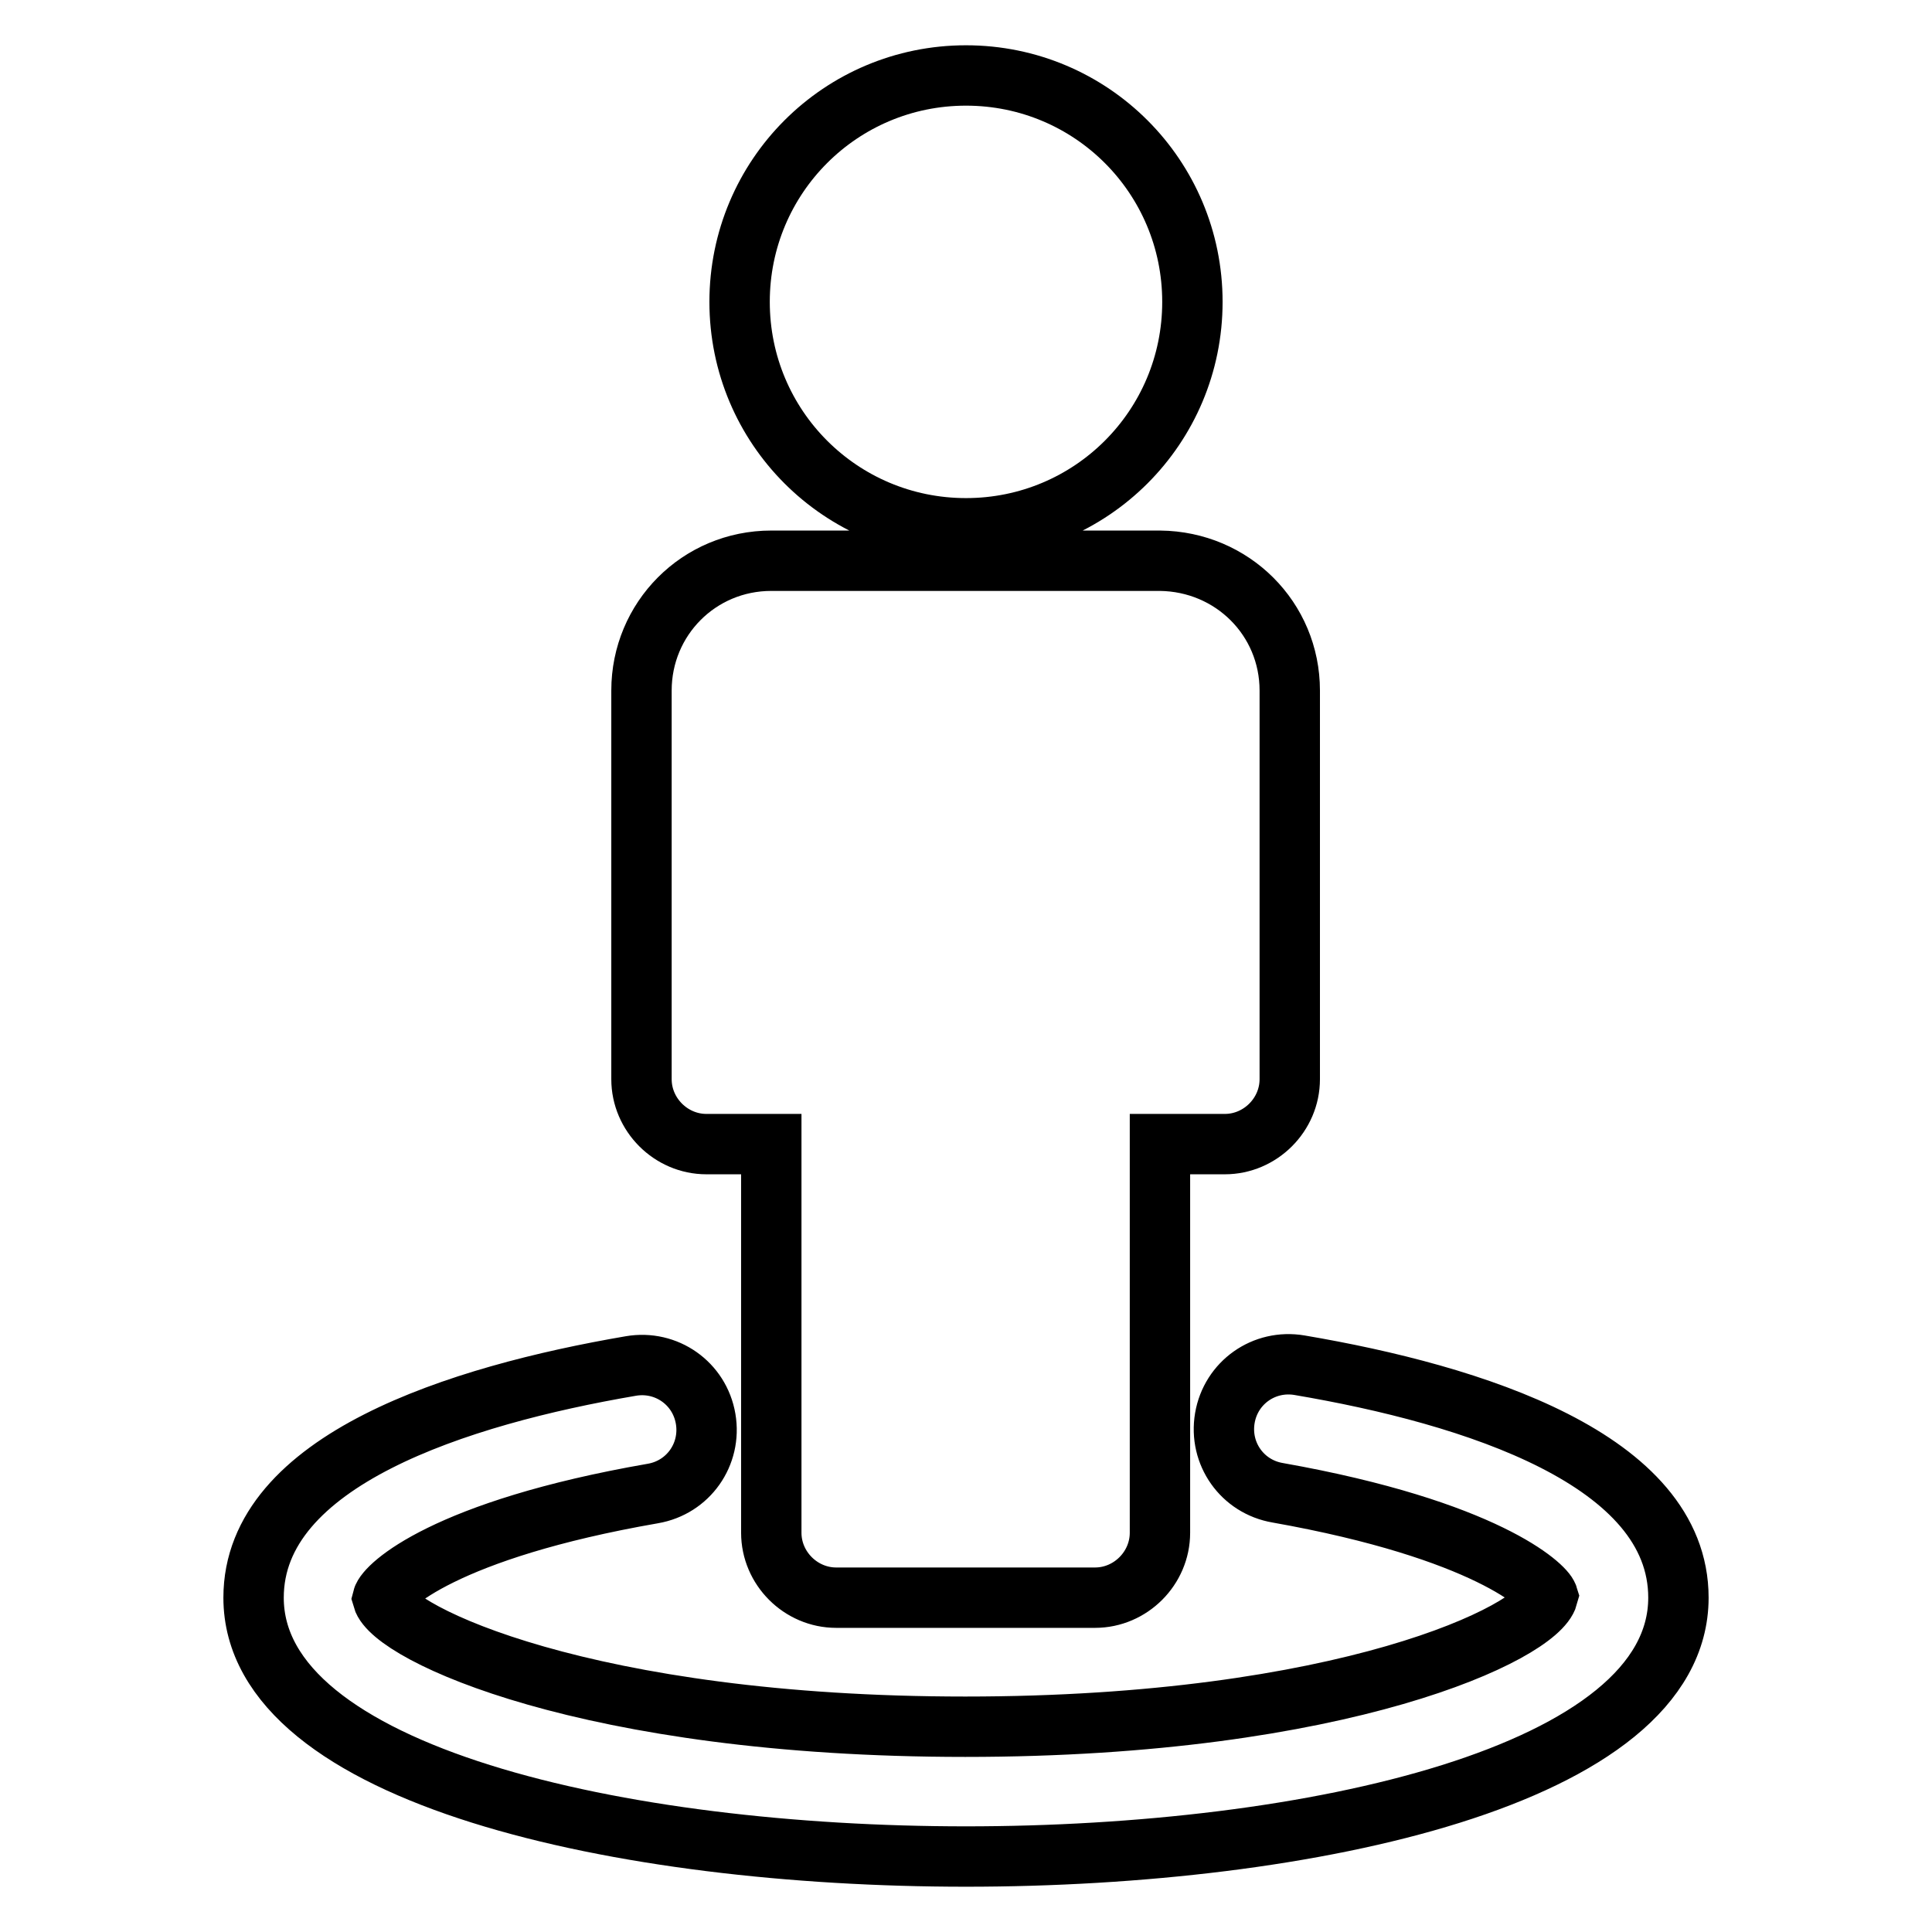 <?xml version="1.0" encoding="utf-8"?>
<!-- Svg Vector Icons : http://www.onlinewebfonts.com/icon -->
<!DOCTYPE svg PUBLIC "-//W3C//DTD SVG 1.1//EN" "http://www.w3.org/Graphics/SVG/1.1/DTD/svg11.dtd">
<svg version="1.1" xmlns="http://www.w3.org/2000/svg" xmlns:xlink="http://www.w3.org/1999/xlink" x="0px" y="0px" viewBox="0 0 256 256" enable-background="new 0 0 256 256" xml:space="preserve">
<g> <path stroke-width="8" fill-opacity="0" stroke="#000000"  d="M222.4,211.7c0,23.6-48.9,34.3-94.4,34.3s-94.4-10.7-94.4-34.3c0-18.2,27.2-26.8,50-30.7 c4.7-0.8,9.1,2.3,9.9,7s-2.3,9.1-7,9.9c-27.6,4.8-35.4,12.3-35.8,13.9c1.3,4.6,27.1,17,77.2,17c50.2,0,75.9-12.5,77.2-17.3 c-0.4-1.3-8.2-8.8-35.8-13.7c-4.7-0.8-7.8-5.2-7-9.9c0.8-4.7,5.2-7.8,9.9-7C195.2,184.8,222.4,193.4,222.4,211.7L222.4,211.7z  M170.9,91.5V143c0,4.7-3.9,8.6-8.6,8.6h-8.6v51.5c0,4.7-3.9,8.6-8.6,8.6h-34.3c-4.7,0-8.6-3.9-8.6-8.6v-51.5h-8.6 c-4.7,0-8.6-3.9-8.6-8.6V91.5c0-9.5,7.6-17.2,17.2-17.2h51.5C163.3,74.4,170.9,82,170.9,91.5L170.9,91.5z M158,40 c0,16.6-13.4,30-30,30c-16.6,0-30-13.4-30-30s13.4-30,30-30C144.6,10,158,23.4,158,40z"/></g>
</svg>